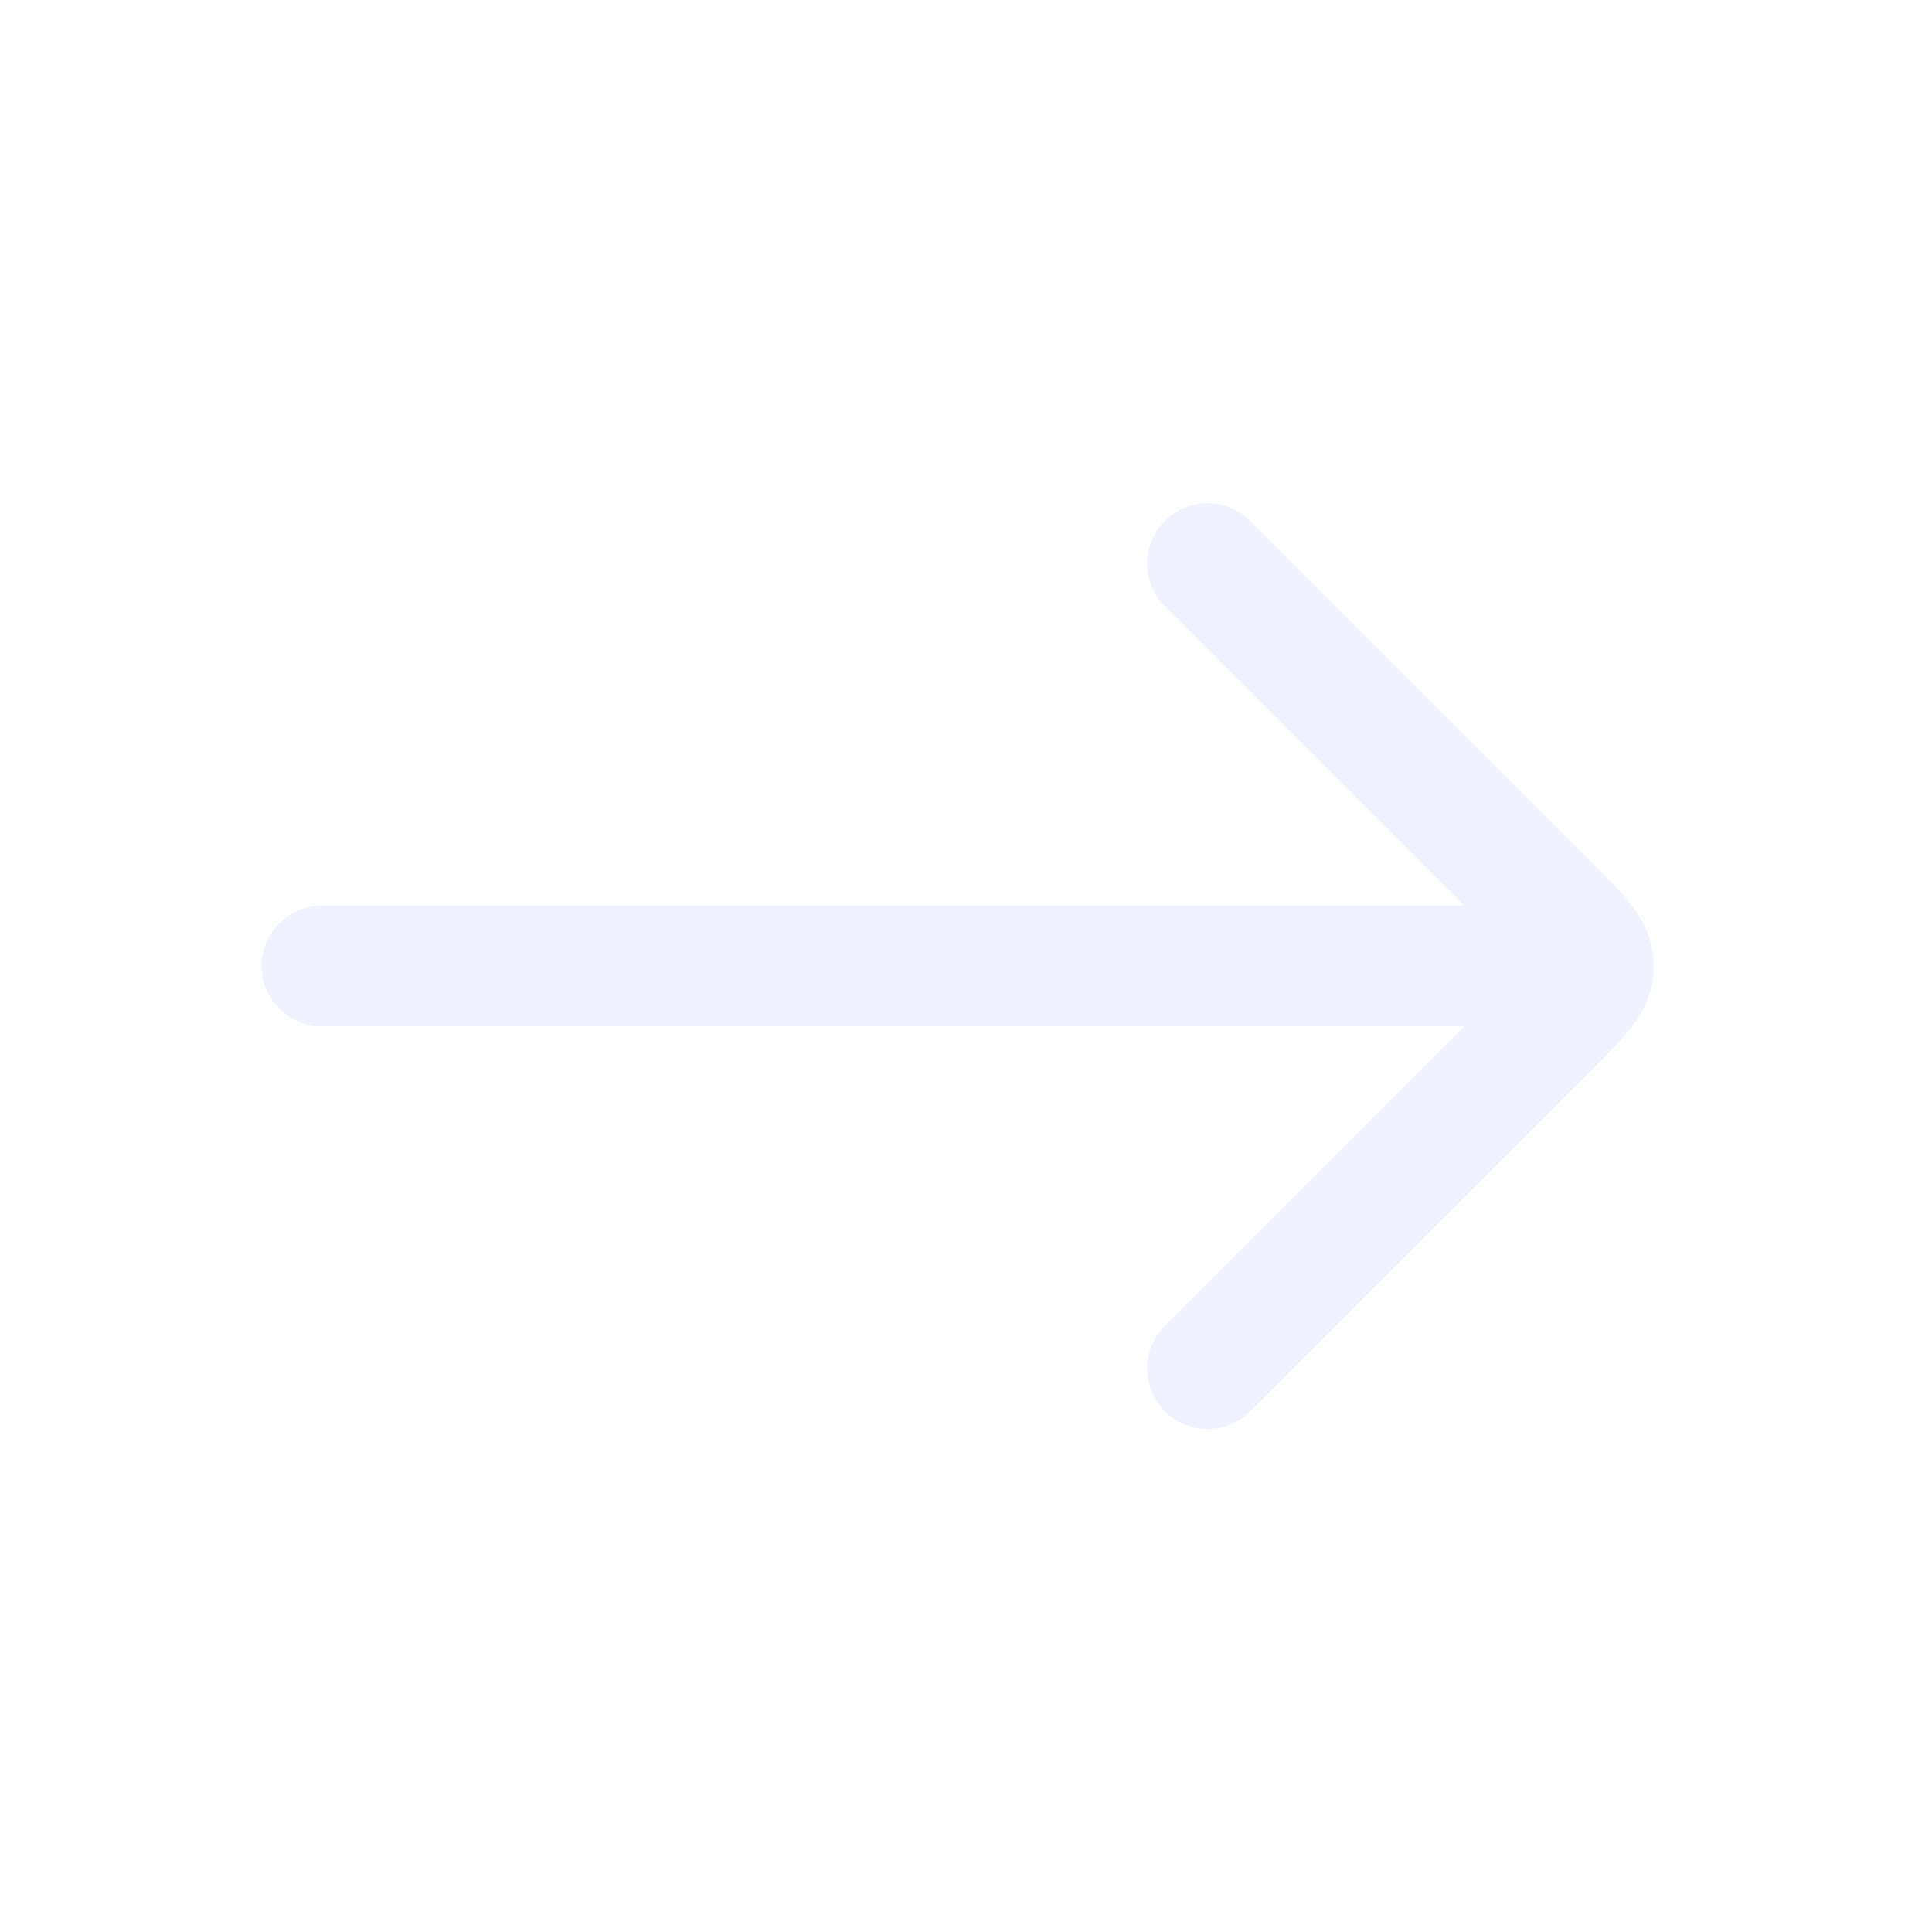 <svg width="32" height="32" viewBox="0 0 32 32" fill="none" xmlns="http://www.w3.org/2000/svg">
<path fill-rule="evenodd" clip-rule="evenodd" d="M20.707 8.629C20.317 8.238 19.683 8.238 19.293 8.629C18.902 9.019 18.902 9.653 19.293 10.043L24.25 15L5.333 15C4.781 15 4.333 15.448 4.333 16C4.333 16.552 4.781 17 5.333 17L24.255 17L19.293 21.962C18.902 22.353 18.902 22.986 19.293 23.376C19.683 23.767 20.317 23.767 20.707 23.376L26.431 17.652L26.463 17.62L26.463 17.62C26.657 17.427 26.866 17.218 27.019 17.017C27.198 16.783 27.39 16.447 27.39 16.003C27.39 15.558 27.198 15.222 27.019 14.988C26.866 14.787 26.657 14.579 26.463 14.385L26.431 14.353L20.707 8.629Z" fill="#E2E8FF" fill-opacity="0.5"/>
</svg>
